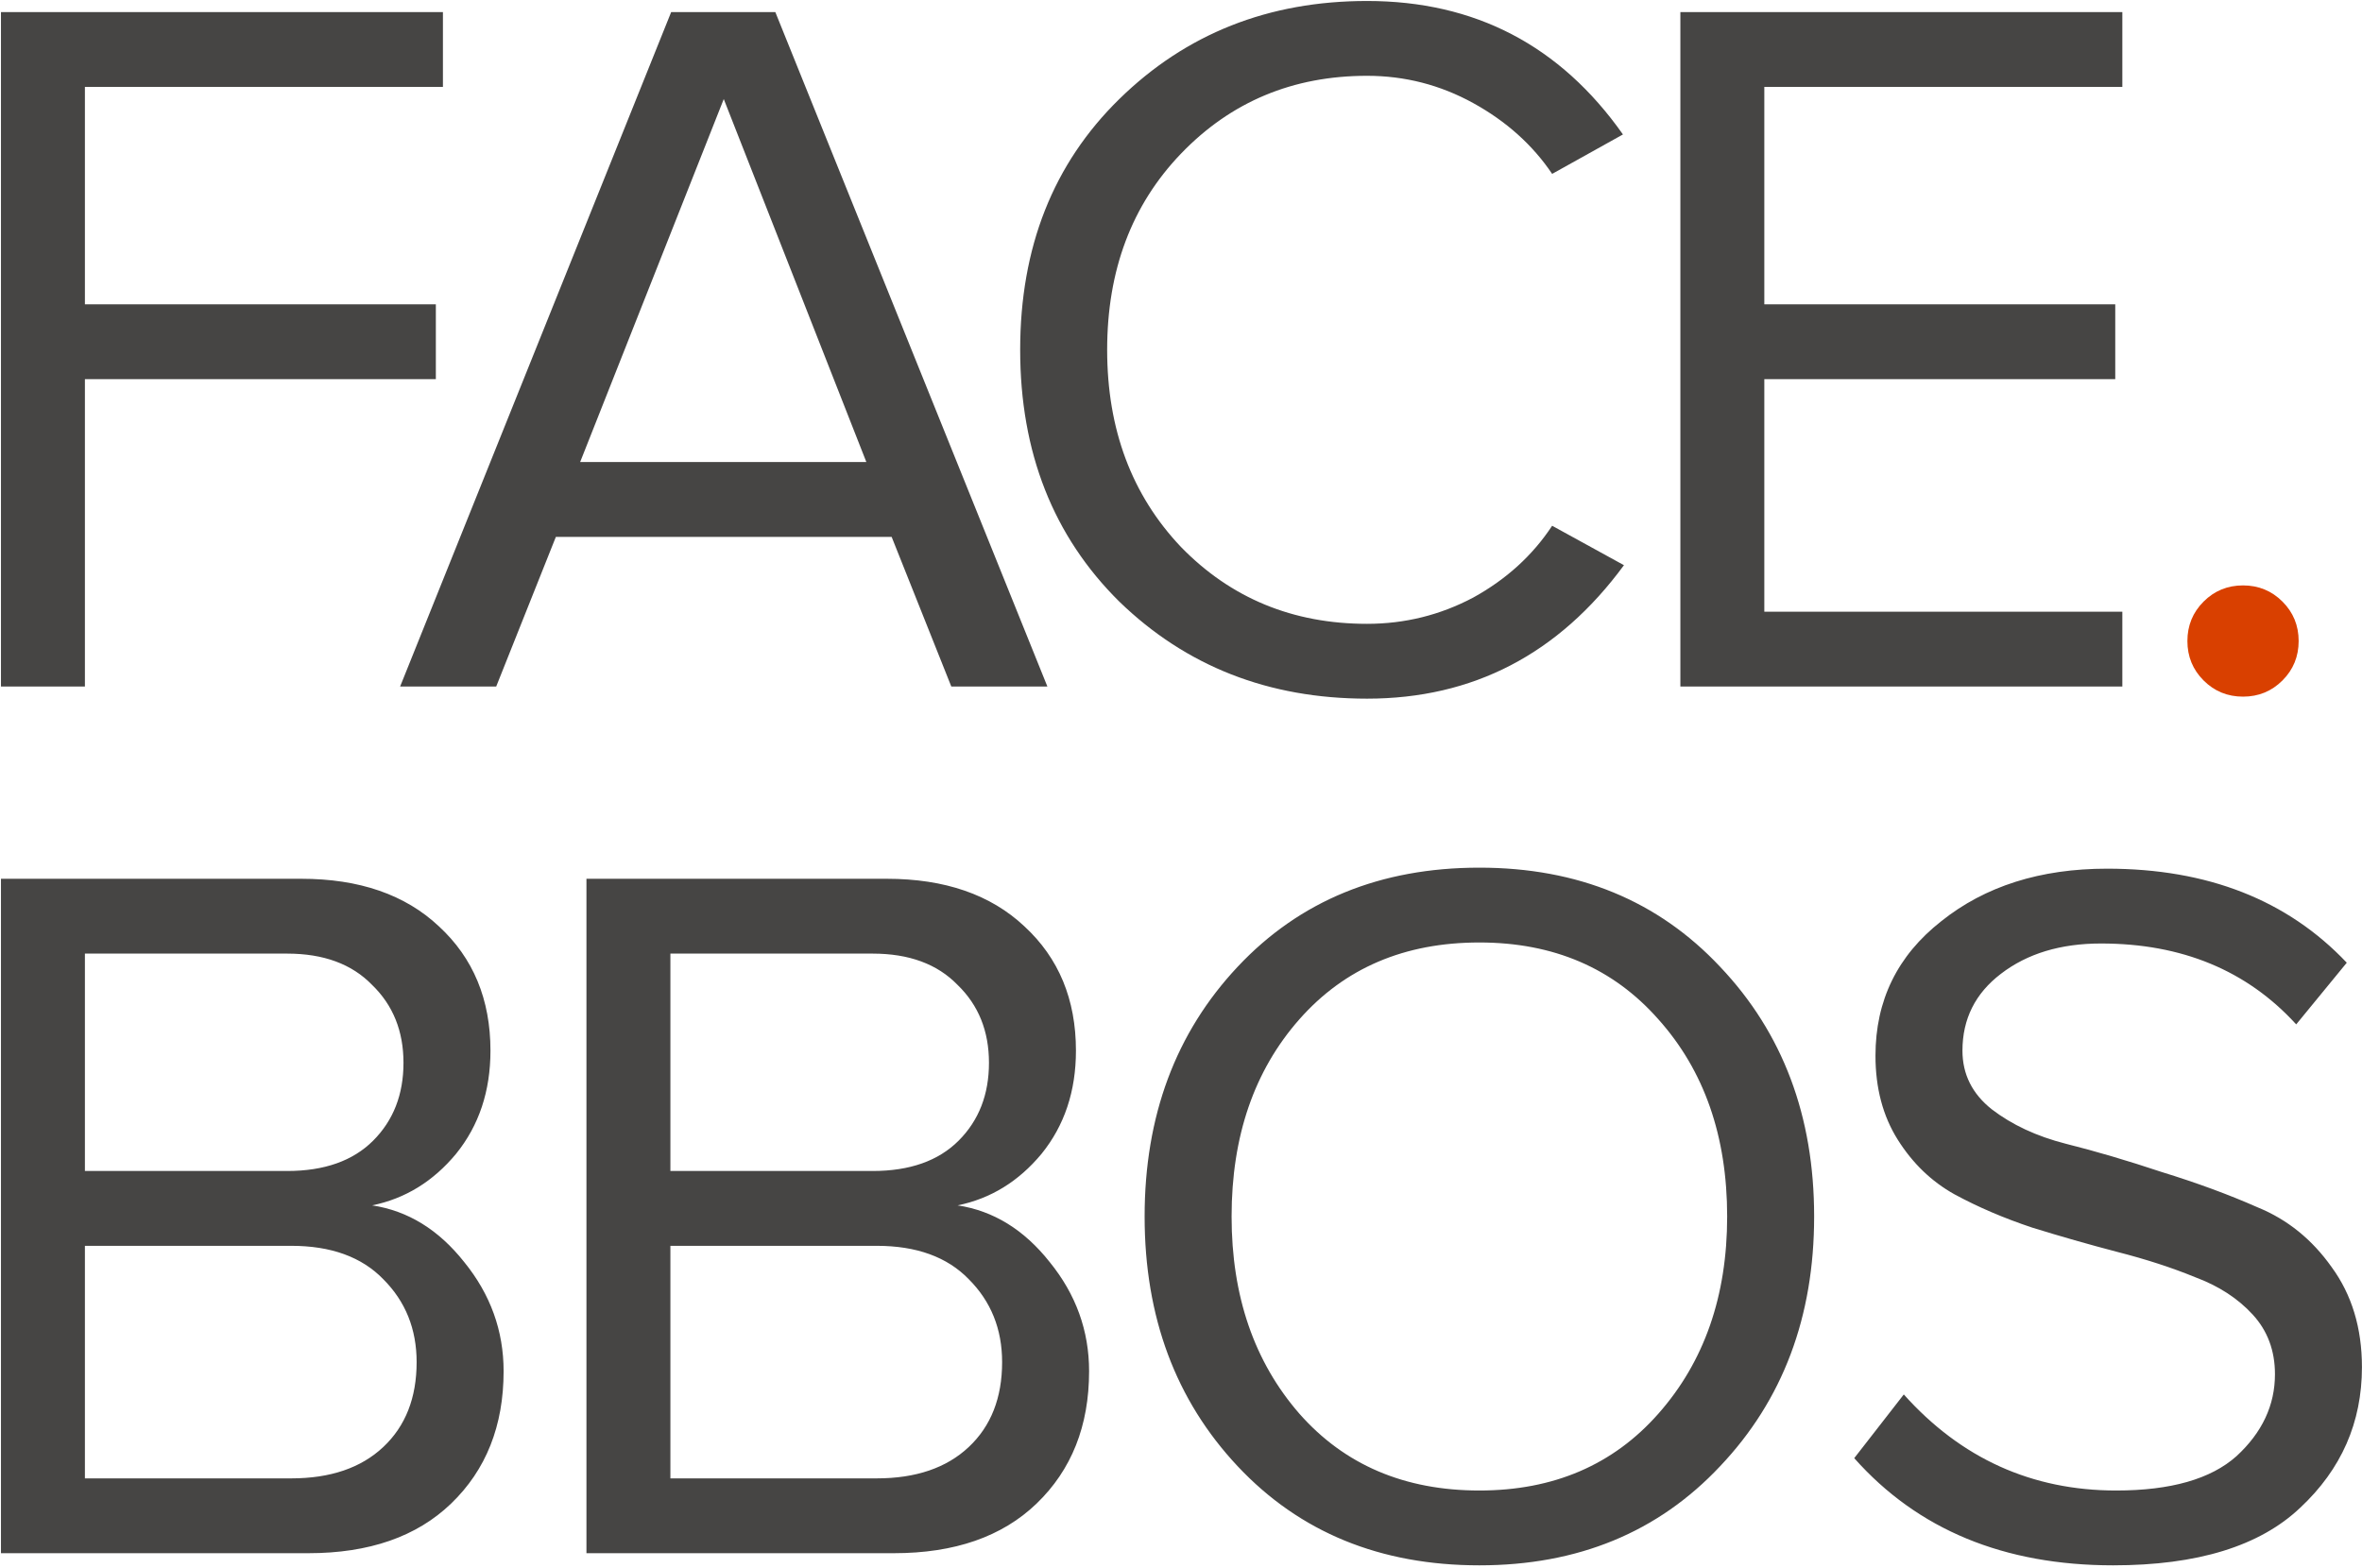 <?xml version="1.0" encoding="UTF-8"?> <svg xmlns="http://www.w3.org/2000/svg" width="485" height="322" viewBox="0 0 485 322" fill="none"> <path d="M17.434 141H0.198V2.486H90.948V17.854H17.434V62.502H89.495V77.869H17.434V141ZM215.065 141H195.337L183.084 110.265H114.139L101.887 141H82.158L137.813 2.486H159.203L215.065 141ZM177.893 94.898L148.612 20.346L119.123 94.898H177.893ZM280.707 143.492C260.494 143.492 243.535 136.847 229.829 123.556C216.261 110.127 209.477 92.891 209.477 71.847C209.477 50.803 216.261 33.636 229.829 20.346C243.535 6.917 260.494 0.202 280.707 0.202C302.858 0.202 320.371 9.339 333.247 27.614L318.71 35.713C314.695 29.76 309.296 24.914 302.512 21.176C295.728 17.438 288.46 15.569 280.707 15.569C265.478 15.569 252.741 20.899 242.496 31.56C232.39 42.081 227.337 55.511 227.337 71.847C227.337 88.183 232.39 101.682 242.496 112.342C252.741 122.864 265.478 128.125 280.707 128.125C288.46 128.125 295.728 126.325 302.512 122.725C309.296 118.987 314.695 114.073 318.71 107.981L333.454 116.08C320.025 134.355 302.443 143.492 280.707 143.492ZM435.789 141H345.038V2.486H435.789V17.854H362.275V62.502H434.335V77.869H362.275V125.633H435.789V141ZM63.329 319H0.198V180.486H61.875C73.781 180.486 83.195 183.74 90.118 190.247C97.178 196.754 100.709 205.268 100.709 215.79C100.709 224.096 98.355 231.157 93.648 236.972C88.941 242.648 83.195 246.178 76.412 247.563C83.749 248.67 90.049 252.547 95.309 259.192C100.709 265.837 103.408 273.313 103.408 281.62C103.408 292.834 99.809 301.902 92.61 308.824C85.549 315.608 75.789 319 63.329 319ZM58.968 240.502C66.582 240.502 72.466 238.425 76.619 234.272C80.773 230.119 82.849 224.789 82.849 218.282C82.849 211.775 80.703 206.445 76.412 202.291C72.258 198 66.444 195.854 58.968 195.854H17.434V240.502H58.968ZM59.798 303.633C67.828 303.633 74.127 301.487 78.696 297.195C83.265 292.903 85.549 287.089 85.549 279.751C85.549 272.967 83.265 267.291 78.696 262.722C74.266 258.154 67.967 255.869 59.798 255.869H17.434V303.633H59.798ZM183.548 319H120.418V180.486H182.095C194.001 180.486 203.415 183.74 210.337 190.247C217.398 196.754 220.928 205.268 220.928 215.79C220.928 224.096 218.575 231.157 213.868 236.972C209.16 242.648 203.415 246.178 196.631 247.563C203.969 248.67 210.268 252.547 215.529 259.192C220.928 265.837 223.628 273.313 223.628 281.62C223.628 292.834 220.028 301.902 212.829 308.824C205.769 315.608 196.008 319 183.548 319ZM179.187 240.502C186.802 240.502 192.686 238.425 196.839 234.272C200.992 230.119 203.069 224.789 203.069 218.282C203.069 211.775 200.923 206.445 196.631 202.291C192.478 198 186.663 195.854 179.187 195.854H137.654V240.502H179.187ZM180.018 303.633C188.048 303.633 194.347 301.487 198.916 297.195C203.484 292.903 205.769 287.089 205.769 279.751C205.769 272.967 203.484 267.291 198.916 262.722C194.485 258.154 188.186 255.869 180.018 255.869H137.654V303.633H180.018ZM303.768 321.492C283.416 321.492 266.872 314.708 254.135 301.141C241.399 287.573 235.03 270.475 235.03 249.847C235.03 229.219 241.399 212.121 254.135 198.553C266.872 184.986 283.416 178.202 303.768 178.202C323.981 178.202 340.456 184.986 353.192 198.553C366.068 212.121 372.505 229.219 372.505 249.847C372.505 270.475 366.068 287.573 353.192 301.141C340.456 314.708 323.981 321.492 303.768 321.492ZM303.768 306.125C318.997 306.125 331.249 300.864 340.525 290.342C349.939 279.682 354.646 266.183 354.646 249.847C354.646 233.372 349.939 219.874 340.525 209.352C331.249 198.83 318.997 193.569 303.768 193.569C288.4 193.569 276.079 198.83 266.803 209.352C257.527 219.874 252.889 233.372 252.889 249.847C252.889 266.183 257.527 279.682 266.803 290.342C276.079 300.864 288.4 306.125 303.768 306.125ZM433.902 321.492C411.474 321.492 393.753 314.154 380.739 299.479L390.915 286.396C402.683 299.549 417.219 306.125 434.525 306.125C445.739 306.125 453.976 303.771 459.237 299.064C464.498 294.218 467.128 288.611 467.128 282.243C467.128 277.397 465.606 273.313 462.56 269.991C459.514 266.668 455.568 264.107 450.723 262.307C446.016 260.369 440.686 258.638 434.732 257.115C428.918 255.592 423.103 253.931 417.288 252.131C411.474 250.193 406.144 247.909 401.298 245.278C396.591 242.648 392.715 238.91 389.669 234.064C386.623 229.219 385.1 223.473 385.1 216.828C385.1 205.476 389.6 196.269 398.598 189.208C407.597 182.009 418.95 178.41 432.656 178.41C453.284 178.41 469.69 184.847 481.873 197.723L471.489 210.39C461.383 199.315 448.023 193.777 431.41 193.777C423.103 193.777 416.25 195.854 410.851 200.007C405.59 204.022 402.959 209.283 402.959 215.79C402.959 220.635 404.967 224.65 408.982 227.834C413.135 231.019 418.188 233.372 424.141 234.895C430.233 236.418 436.809 238.356 443.87 240.71C451.069 242.925 457.645 245.348 463.598 247.978C469.69 250.47 474.743 254.554 478.758 260.23C482.911 265.907 484.988 272.76 484.988 280.789C484.988 292.142 480.765 301.764 472.32 309.655C464.013 317.546 451.207 321.492 433.902 321.492Z" fill="#464544"></path> <path d="M468.67 139.754C466.455 141.969 463.755 143.077 460.571 143.077C457.386 143.077 454.687 141.969 452.472 139.754C450.257 137.539 449.149 134.839 449.149 131.655C449.149 128.471 450.257 125.771 452.472 123.556C454.687 121.341 457.386 120.233 460.571 120.233C463.755 120.233 466.455 121.341 468.67 123.556C470.885 125.771 471.992 128.471 471.992 131.655C471.992 134.839 470.885 137.539 468.67 139.754Z" fill="#D94000"></path> </svg> 